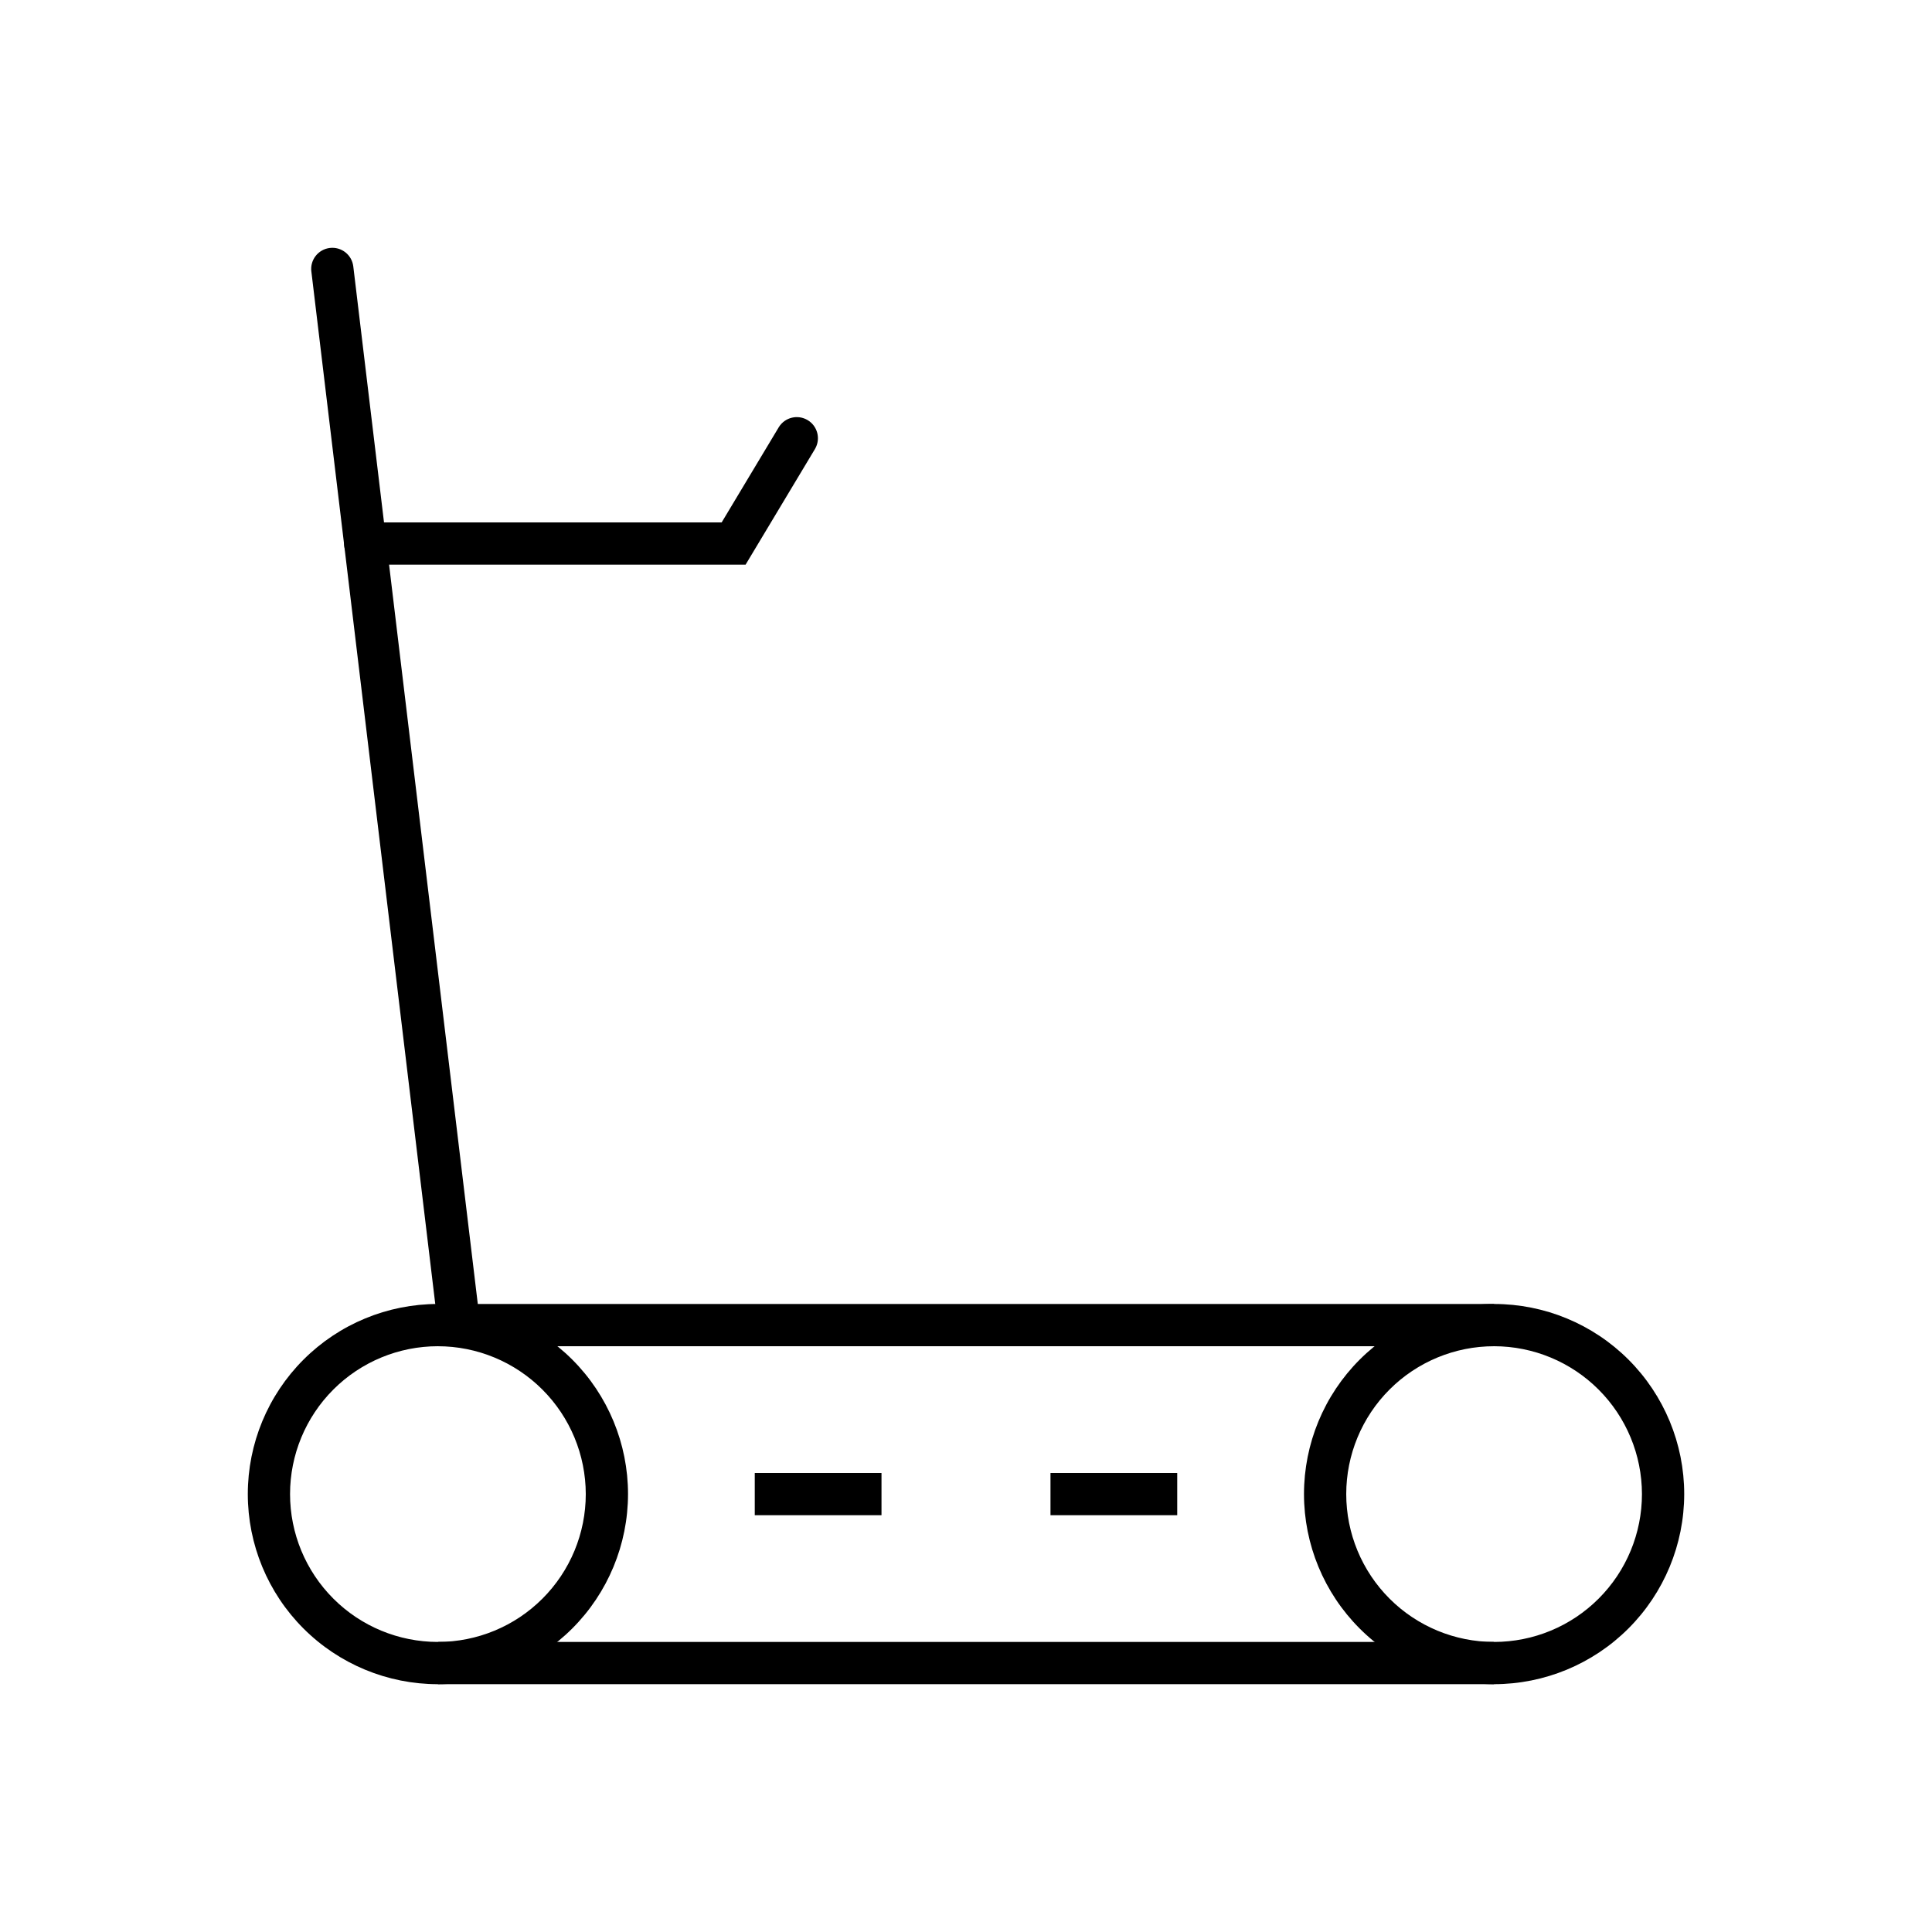 <?xml version="1.0" encoding="UTF-8"?>
<!-- Uploaded to: SVG Repo, www.svgrepo.com, Generator: SVG Repo Mixer Tools -->
<svg fill="#000000" width="800px" height="800px" version="1.1" viewBox="144 144 512 512" xmlns="http://www.w3.org/2000/svg">
 <g>
  <path d="m260.05 590.33c-13.359 0-26.176-5.309-35.625-14.758-9.449-9.449-14.754-22.262-14.754-35.625 0-13.363 5.305-26.176 14.754-35.625 9.449-9.449 22.266-14.754 35.625-14.754 13.363 0 26.176 5.305 35.625 14.754 9.449 9.449 14.758 22.262 14.758 35.625-0.016 13.359-5.328 26.164-14.773 35.609-9.445 9.445-22.25 14.758-35.609 14.773zm0-89.566c-10.391 0-20.359 4.129-27.707 11.477-7.348 7.348-11.477 17.316-11.477 27.707 0 10.395 4.129 20.359 11.477 27.707 7.348 7.352 17.316 11.477 27.707 11.477 10.395 0 20.359-4.125 27.707-11.477 7.352-7.348 11.48-17.312 11.48-27.707-0.016-10.387-4.148-20.348-11.492-27.691-7.348-7.348-17.305-11.48-27.695-11.492z"/>
  <path d="m539.95 590.33c-13.363 0-26.176-5.309-35.625-14.758-9.449-9.449-14.754-22.262-14.754-35.625 0-13.363 5.305-26.176 14.754-35.625 9.449-9.449 22.262-14.754 35.625-14.754 13.363 0 26.176 5.305 35.625 14.754 9.449 9.449 14.758 22.262 14.758 35.625-0.016 13.359-5.328 26.164-14.773 35.609-9.445 9.445-22.25 14.758-35.609 14.773zm0-89.566c-10.391 0-20.359 4.129-27.707 11.477-7.348 7.348-11.477 17.316-11.477 27.707 0 10.395 4.129 20.359 11.477 27.707 7.348 7.352 17.316 11.477 27.707 11.477 10.395 0 20.359-4.125 27.707-11.477 7.352-7.348 11.477-17.312 11.477-27.707-0.012-10.387-4.144-20.348-11.488-27.691-7.348-7.348-17.305-11.48-27.695-11.492z"/>
  <path d="m260.05 579.13h279.89v11.195h-279.89z"/>
  <path d="m260.05 489.57h279.89v11.195h-279.89z"/>
  <path d="m344.02 534.35h33.586v11.195h-33.586z"/>
  <path d="m422.39 534.35h33.586v11.195h-33.586z"/>
  <path d="m265.65 500.76c-2.832-0.004-5.215-2.121-5.551-4.934l-33.586-279.89h-0.004c-0.367-3.07 1.824-5.856 4.894-6.223 3.07-0.371 5.856 1.82 6.223 4.891l33.586 279.89h0.004c0.176 1.473-0.242 2.957-1.156 4.125-0.918 1.168-2.262 1.922-3.738 2.102-0.223 0.027-0.445 0.039-0.672 0.039z"/>
  <path d="m341.59 293.64h-100.8c-3.09 0-5.598-2.508-5.598-5.602 0-3.09 2.508-5.598 5.598-5.598h94.461l15.164-25.273c1.621-2.586 5.012-3.398 7.629-1.828 2.617 1.57 3.492 4.949 1.965 7.594z"/>
 </g>
</svg>